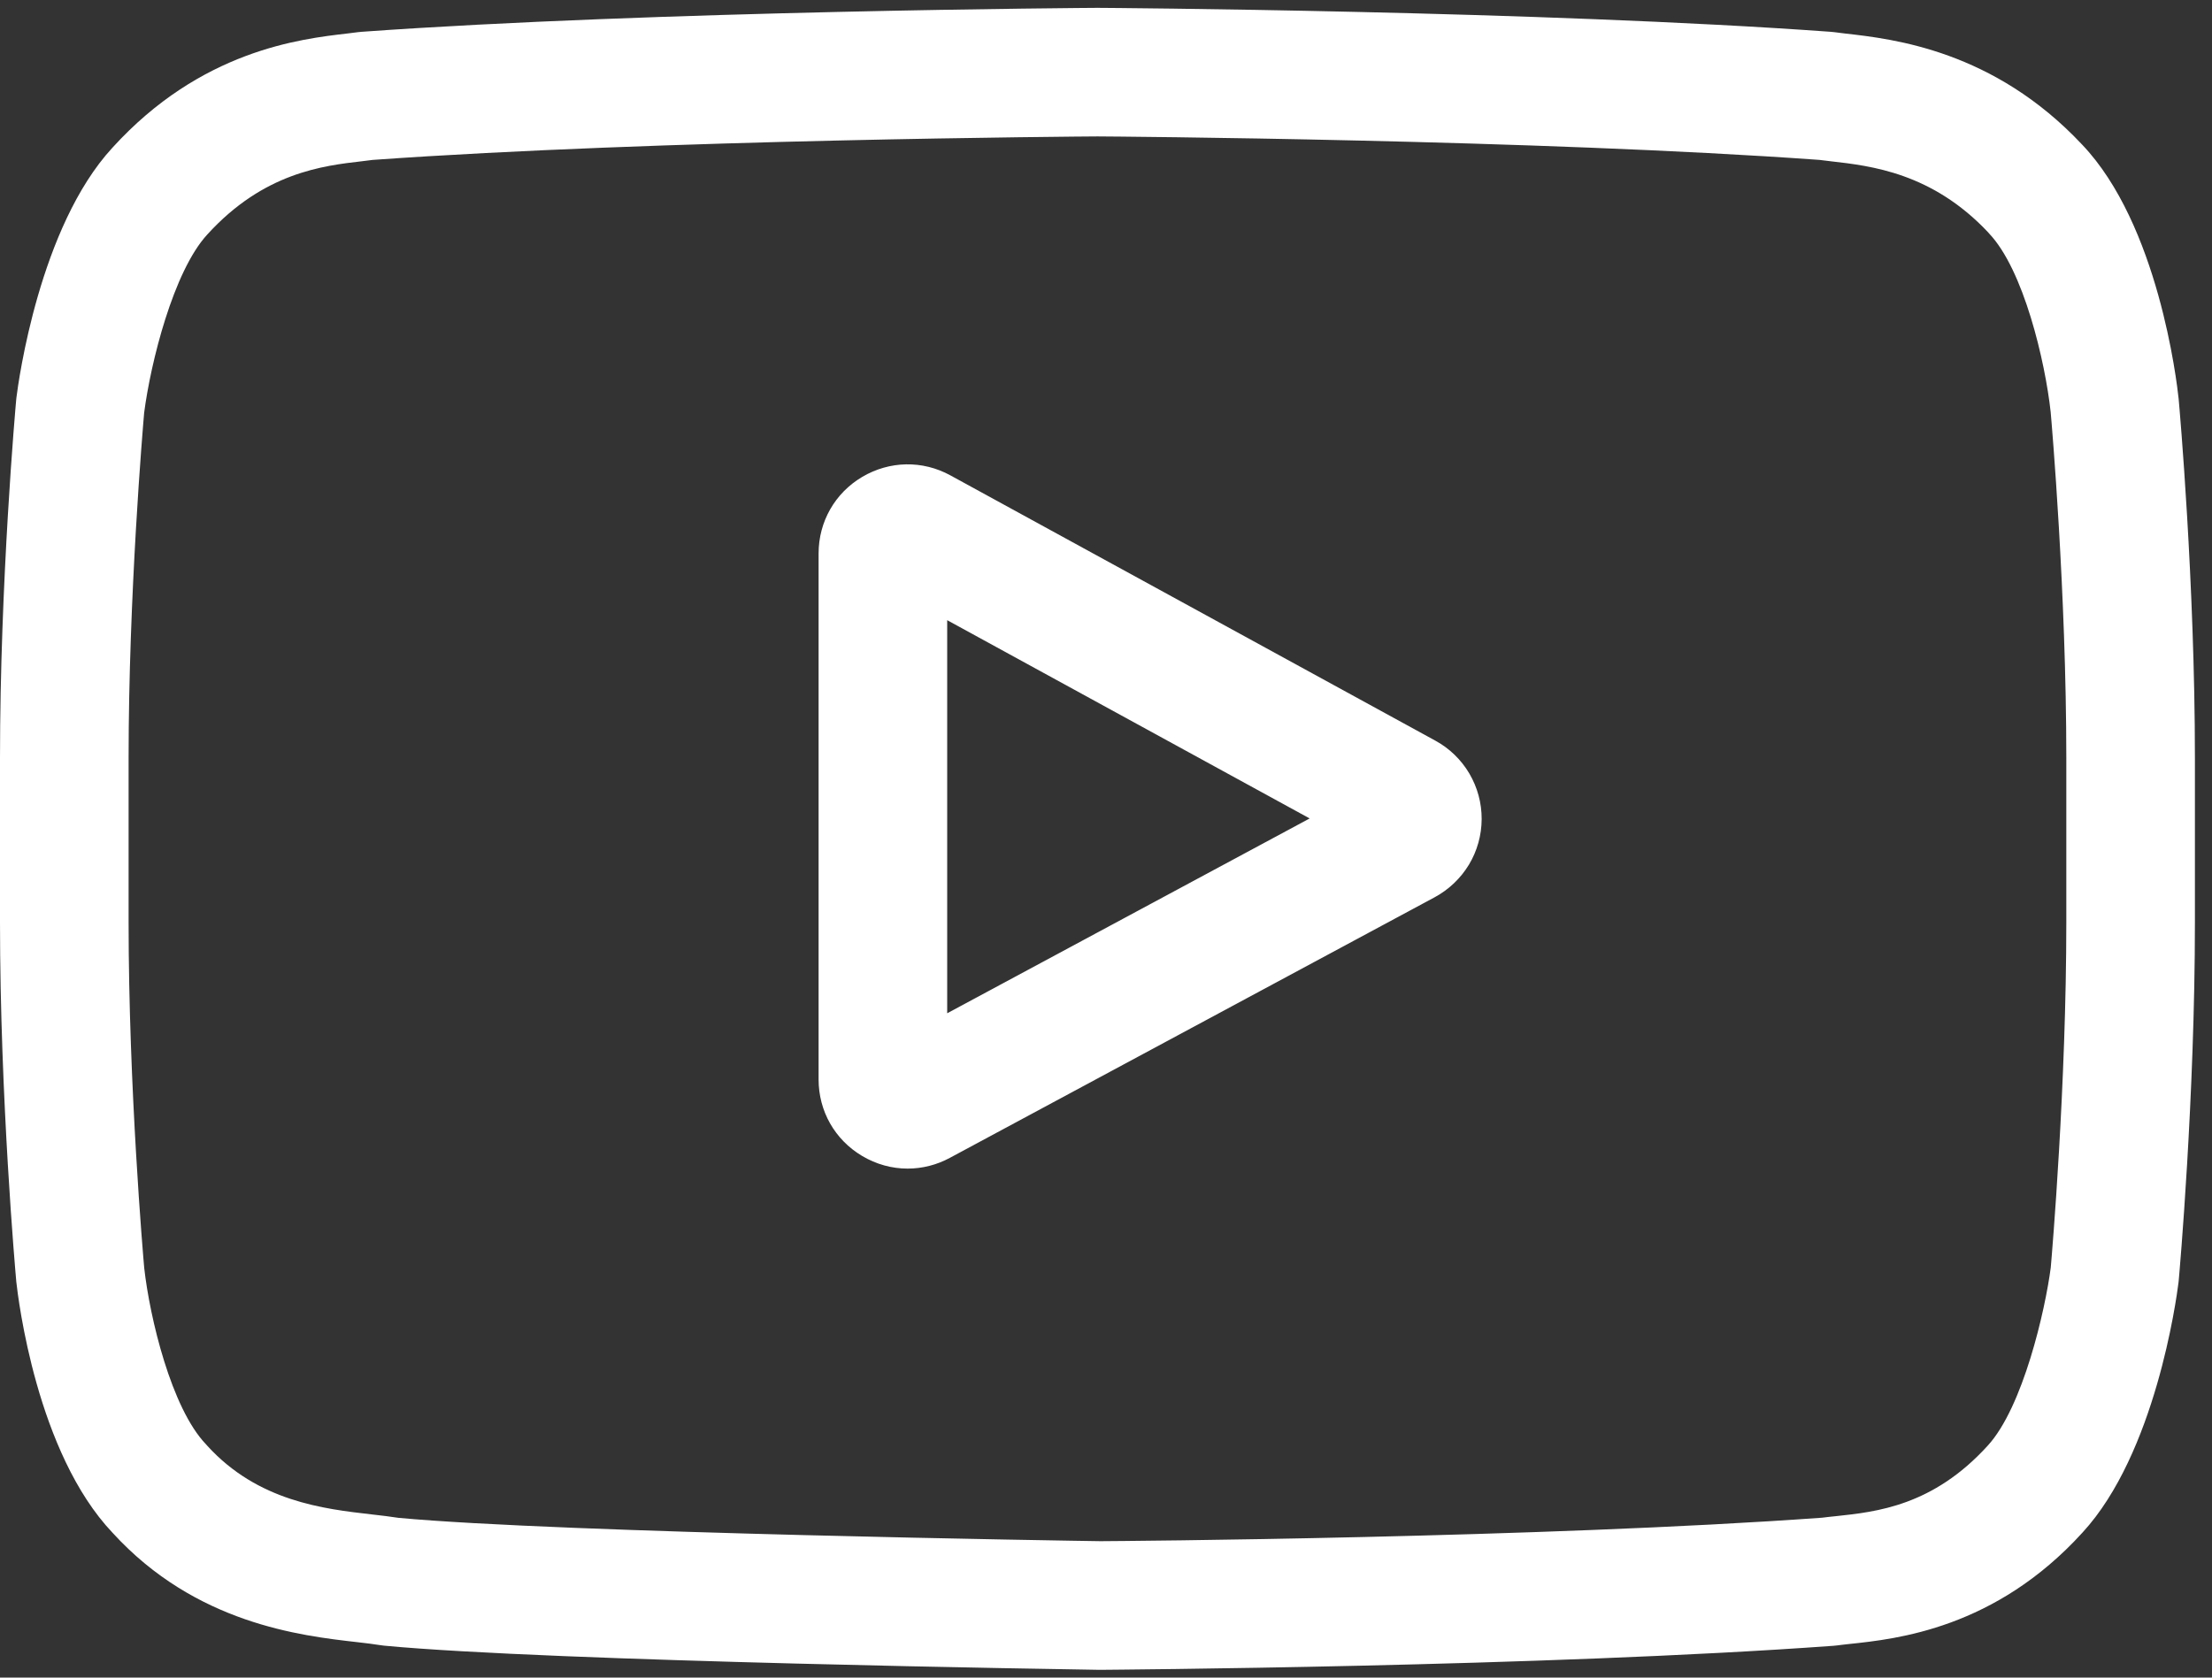 <svg width="29" height="22" viewBox="0 0 29 22" fill="none" xmlns="http://www.w3.org/2000/svg">
<rect x="0" y="0" width="29" height="22" fill="#333333" stroke="none"/>
<path d="M18.818 9.713L12.46 6.234C12.095 6.034 11.663 6.042 11.304 6.254C10.946 6.466 10.732 6.842 10.732 7.259V14.156C10.732 14.57 10.944 14.945 11.301 15.158C11.486 15.269 11.693 15.325 11.899 15.325C12.093 15.325 12.283 15.276 12.453 15.184L18.81 11.766C18.995 11.666 19.15 11.518 19.259 11.338C19.367 11.158 19.424 10.952 19.425 10.742C19.426 10.531 19.37 10.325 19.263 10.143C19.156 9.962 19.002 9.813 18.818 9.713ZM12.418 13.288V8.133L17.17 10.733L12.418 13.288Z" fill="white"/>
<path d="M28.564 5.246L28.563 5.233C28.539 5.002 28.296 2.941 27.295 1.894C26.137 0.661 24.824 0.511 24.193 0.44C24.146 0.434 24.098 0.429 24.05 0.422L24 0.417C20.196 0.141 14.451 0.103 14.393 0.103L14.388 0.102L14.383 0.103C14.325 0.103 8.58 0.141 4.742 0.417L4.691 0.422C4.65 0.428 4.605 0.433 4.556 0.439C3.932 0.511 2.634 0.661 1.473 1.938C0.519 2.974 0.243 4.99 0.215 5.217L0.212 5.246C0.203 5.343 0 7.637 0 9.941V12.094C0 14.398 0.203 16.692 0.212 16.788L0.213 16.803C0.238 17.031 0.48 19.053 1.477 20.102C2.565 21.293 3.942 21.451 4.682 21.535C4.799 21.549 4.9 21.56 4.968 21.572L5.035 21.581C7.232 21.79 14.118 21.893 14.41 21.898L14.419 21.898L14.428 21.898C14.486 21.897 20.23 21.86 24.035 21.583L24.085 21.578C24.133 21.571 24.187 21.566 24.246 21.559C24.867 21.494 26.158 21.357 27.303 20.097C28.257 19.06 28.533 17.044 28.561 16.818L28.564 16.788C28.573 16.692 28.776 14.397 28.776 12.094V9.941C28.776 7.637 28.573 5.343 28.564 5.246ZM27.09 12.094C27.09 14.226 26.904 16.422 26.886 16.623C26.814 17.178 26.523 18.454 26.059 18.959C25.342 19.747 24.606 19.826 24.069 19.883C24.009 19.889 23.949 19.895 23.889 19.903C20.209 20.169 14.681 20.21 14.427 20.211C14.141 20.207 7.355 20.103 5.225 19.905C5.116 19.888 4.998 19.874 4.874 19.86C4.244 19.788 3.381 19.689 2.717 18.959L2.702 18.942C2.245 18.467 1.963 17.274 1.891 16.63C1.877 16.477 1.686 14.256 1.686 12.094V9.941C1.686 7.811 1.872 5.618 1.89 5.412C1.975 4.758 2.272 3.56 2.717 3.076C3.456 2.263 4.235 2.173 4.75 2.114C4.799 2.108 4.845 2.103 4.887 2.097C8.62 1.83 14.188 1.79 14.388 1.789C14.588 1.79 20.154 1.83 23.854 2.097C23.899 2.103 23.949 2.109 24.002 2.115C24.532 2.175 25.333 2.267 26.068 3.05L26.074 3.058C26.531 3.533 26.814 4.747 26.885 5.404C26.898 5.548 27.09 7.774 27.09 9.941V12.094Z" fill="white"/>
</svg>
